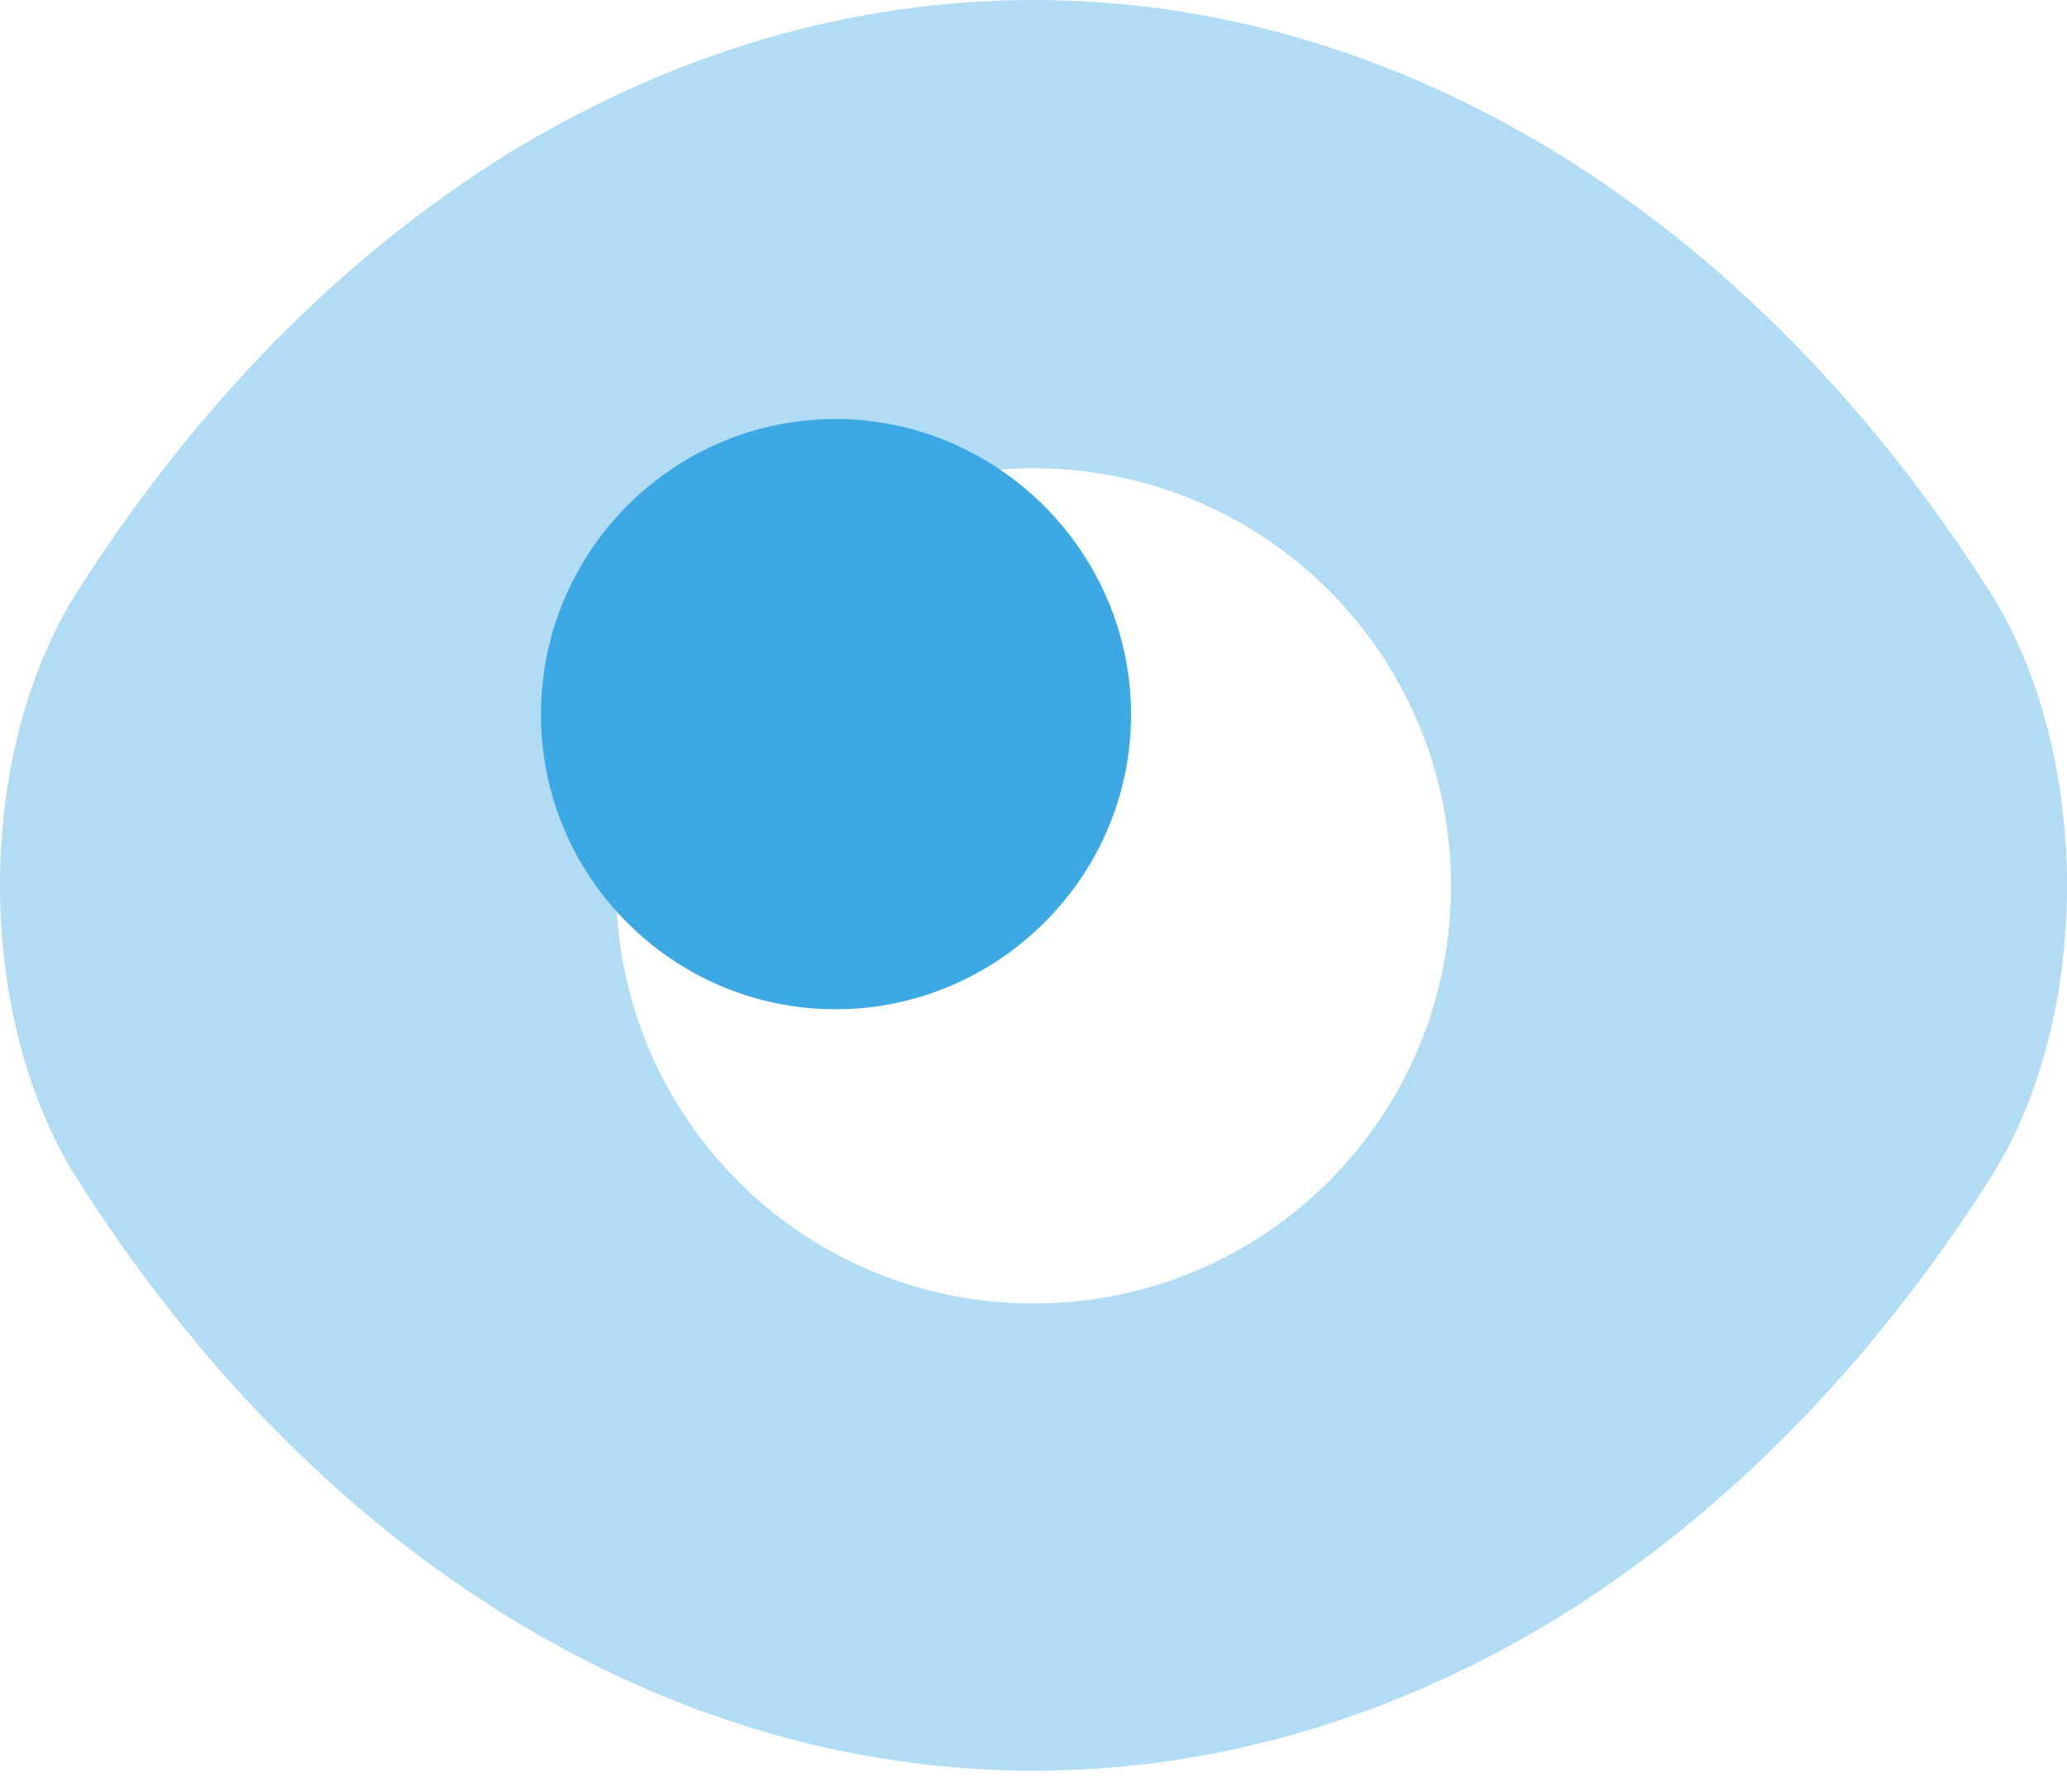 <svg width="60" height="52" viewBox="0 0 60 52" fill="none" xmlns="http://www.w3.org/2000/svg">
<path opacity="0.4" d="M57.75 17.16C50.82 6.27 40.68 0 30 0C24.66 0 19.47 1.56 14.73 4.47C9.99 7.41 5.73 11.7 2.25 17.16C-0.75 21.87 -0.75 29.52 2.25 34.23C9.18 45.15 19.32 51.39 30 51.39C35.34 51.39 40.53 49.83 45.27 46.92C50.01 43.98 54.27 39.69 57.75 34.23C60.75 29.55 60.75 21.87 57.75 17.16ZM30 37.83C23.28 37.83 17.88 32.4 17.88 25.71C17.88 19.02 23.28 13.59 30 13.59C36.72 13.59 42.12 19.02 42.12 25.71C42.12 32.4 36.72 37.83 30 37.83Z" fill="#3CA8E4"/>
<path d="M24.252 12.161C19.542 12.161 15.702 16.001 15.702 20.741C15.702 25.451 19.542 29.291 24.252 29.291C28.962 29.291 32.832 25.451 32.832 20.741C32.832 16.031 28.962 12.161 24.252 12.161Z" fill="#3CA8E4"/>
</svg>
